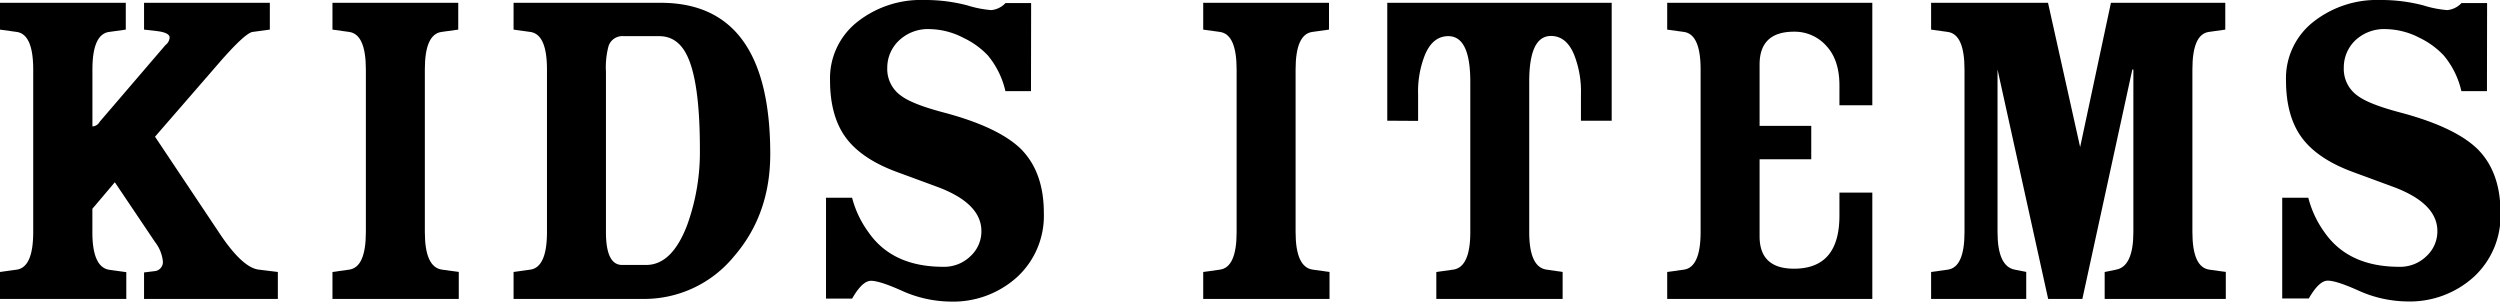 <svg xmlns="http://www.w3.org/2000/svg" viewBox="0 0 526.9 63.56"><g id="レイヤー_2" data-name="レイヤー 2"><g id="文字"><path d="M7,48.91V14.65Q7,7.22,3.52,6.73L0,6.24V.59H26.51V6.24L23,6.73q-3.52.49-3.52,7.92v12a1.86,1.86,0,0,0,1.54-1L34.87,9.5a2.17,2.17,0,0,0,.88-1.58c0-.73-1-1.19-2.86-1.39l-2.53-.29V.59H56.87V6.24l-3.63.49c-1,.14-3.3,2.21-6.82,6.24L32.67,28.81l13.42,20.1q4.95,7.52,8.47,7.92l4,.49V63H30.36V57.42l2.42-.3A1.92,1.92,0,0,0,34.32,55a8,8,0,0,0-1.65-4L24.2,38.41,19.47,44v4.95q0,7.43,3.63,7.92l3.52.49V63H0V57.32l3.52-.49Q7,56.34,7,48.91Z"/><path d="M77.11,48.91V14.65q0-7.43-3.52-7.92l-3.52-.49V.59H96.58V6.24l-3.52.49q-3.53.49-3.52,7.92V48.91q0,7.43,3.63,7.92l3.52.49V63H70.07V57.32l3.52-.49Q77.11,56.34,77.11,48.91Z"/><path d="M115.28,48.91V14.65c0-5-1.18-7.59-3.52-7.92l-3.52-.49V.59h31q23.1,0,23.1,31.88,0,12.78-7.7,21.63A24.44,24.44,0,0,1,135.41,63H108.24V57.32l3.52-.49C114.1,56.5,115.28,53.86,115.28,48.91ZM138.93,7.62h-7.48a3.07,3.07,0,0,0-3.19,2.08,17.37,17.37,0,0,0-.55,5.45V48.91c0,4.62,1.13,6.93,3.41,6.93h5.06q5.49,0,8.69-8.52a45.3,45.3,0,0,0,2.64-15.84q0-13.76-2.53-19.4Q143,7.62,138.93,7.62Z"/><path d="M217.29,19.21H211.9a17.88,17.88,0,0,0-3.74-7.57A17.15,17.15,0,0,0,203.1,8a15.87,15.87,0,0,0-7-1.86,8.87,8.87,0,0,0-6.65,2.42A7.87,7.87,0,0,0,187,14.24a6.89,6.89,0,0,0,3,6q2.42,1.79,9.24,3.56,11.12,3,15.84,7.51Q220,36.19,220,44.88a17.54,17.54,0,0,1-5.61,13.49,20.08,20.08,0,0,1-14.19,5.19,25.51,25.51,0,0,1-10.34-2.38q-4.52-2-6.27-2c-1.25,0-2.57,1.26-4,3.76h-5.5V41.68h5.5A21.33,21.33,0,0,0,183.08,49q5.05,7.23,15.73,7.23A7.94,7.94,0,0,0,204.53,54a7.1,7.1,0,0,0,2.31-5.29q0-5.92-9.46-9.39l-8.58-3.16c-4.91-1.84-8.45-4.27-10.61-7.26s-3.25-7-3.25-11.91a15.1,15.1,0,0,1,5.72-12.35A21.6,21.6,0,0,1,194.74,0a35.07,35.07,0,0,1,9.13,1.13,22.6,22.6,0,0,0,5.06,1,4.74,4.74,0,0,0,3-1.49h5.39Z"/><path d="M260.63,48.91V14.65q0-7.43-3.52-7.92l-3.52-.49V.59H280.1V6.24l-3.52.49q-3.52.49-3.52,7.92V48.91q0,7.43,3.63,7.92l3.52.49V63H253.59V57.32l3.52-.49Q260.64,56.34,260.63,48.91Z"/><path d="M292.38,25.44V.59h47.3V25.44H333.2V19.9a21.12,21.12,0,0,0-1.42-8.32q-1.63-4-4.9-4-4.58,0-4.58,9.61V48.91q0,7.43,3.69,7.92l3.35.49V63H302.72V57.32l3.53-.49q3.63-.49,3.63-7.92V17.23q0-9.6-4.63-9.61c-2.2,0-3.84,1.32-4.95,4a20.94,20.94,0,0,0-1.42,8.32v5.54Z"/><path d="M381.74,33.56H370.85V49.8q0,6.83,7.26,6.83,9.57,0,9.57-11.19V40.59h6.93V63H351.38V57.32l3.52-.49c2.34-.33,3.52-3,3.52-7.92V14.65c0-5-1.18-7.59-3.52-7.92l-3.52-.49V.59h43.23V22.18h-6.93V18q0-5.35-2.75-8.32a8.93,8.93,0,0,0-6.82-3q-7.26,0-7.26,6.93V26.53h10.89Z"/><path d="M421,48.91c0,4.81,1.21,7.46,3.63,7.92l2.42.49V63H407V57.32l3.52-.49q3.52-.49,3.52-7.92V14.65q0-7.43-3.52-7.92L407,6.24V.59h24.64L438.41,31,444.9.59H469V6.24l-3.47.49q-3.47.49-3.46,7.92V48.91q0,7.43,3.57,7.92l3.47.49V63H443.58V57.32l2.42-.49c2.42-.46,3.63-3.11,3.63-7.92V14.65h-.22L438.88,63h-7.21L421,14.65Z"/><path d="M524.15,19.21h-5.39A17.76,17.76,0,0,0,515,11.64,17.15,17.15,0,0,0,510,8a15.87,15.87,0,0,0-7-1.86,8.87,8.87,0,0,0-6.65,2.42,7.87,7.87,0,0,0-2.37,5.68,6.89,6.89,0,0,0,3,6q2.43,1.79,9.24,3.56,11.11,3,15.84,7.51,4.95,4.85,4.95,13.54a17.54,17.54,0,0,1-5.61,13.49,20.08,20.08,0,0,1-14.19,5.19,25.54,25.54,0,0,1-10.34-2.38q-4.5-2-6.27-2c-1.24,0-2.56,1.26-4,3.76H481V41.68h5.5A21.52,21.52,0,0,0,489.94,49q5.07,7.23,15.73,7.23A7.92,7.92,0,0,0,511.39,54a7.1,7.1,0,0,0,2.31-5.29q0-5.92-9.46-9.39l-8.58-3.16c-4.91-1.84-8.45-4.27-10.61-7.26s-3.25-7-3.25-11.91a15.1,15.1,0,0,1,5.72-12.35A21.62,21.62,0,0,1,501.6,0a35,35,0,0,1,9.13,1.13,22.7,22.7,0,0,0,5.06,1,4.74,4.74,0,0,0,3-1.49h5.39Z"/></g></g></svg>
